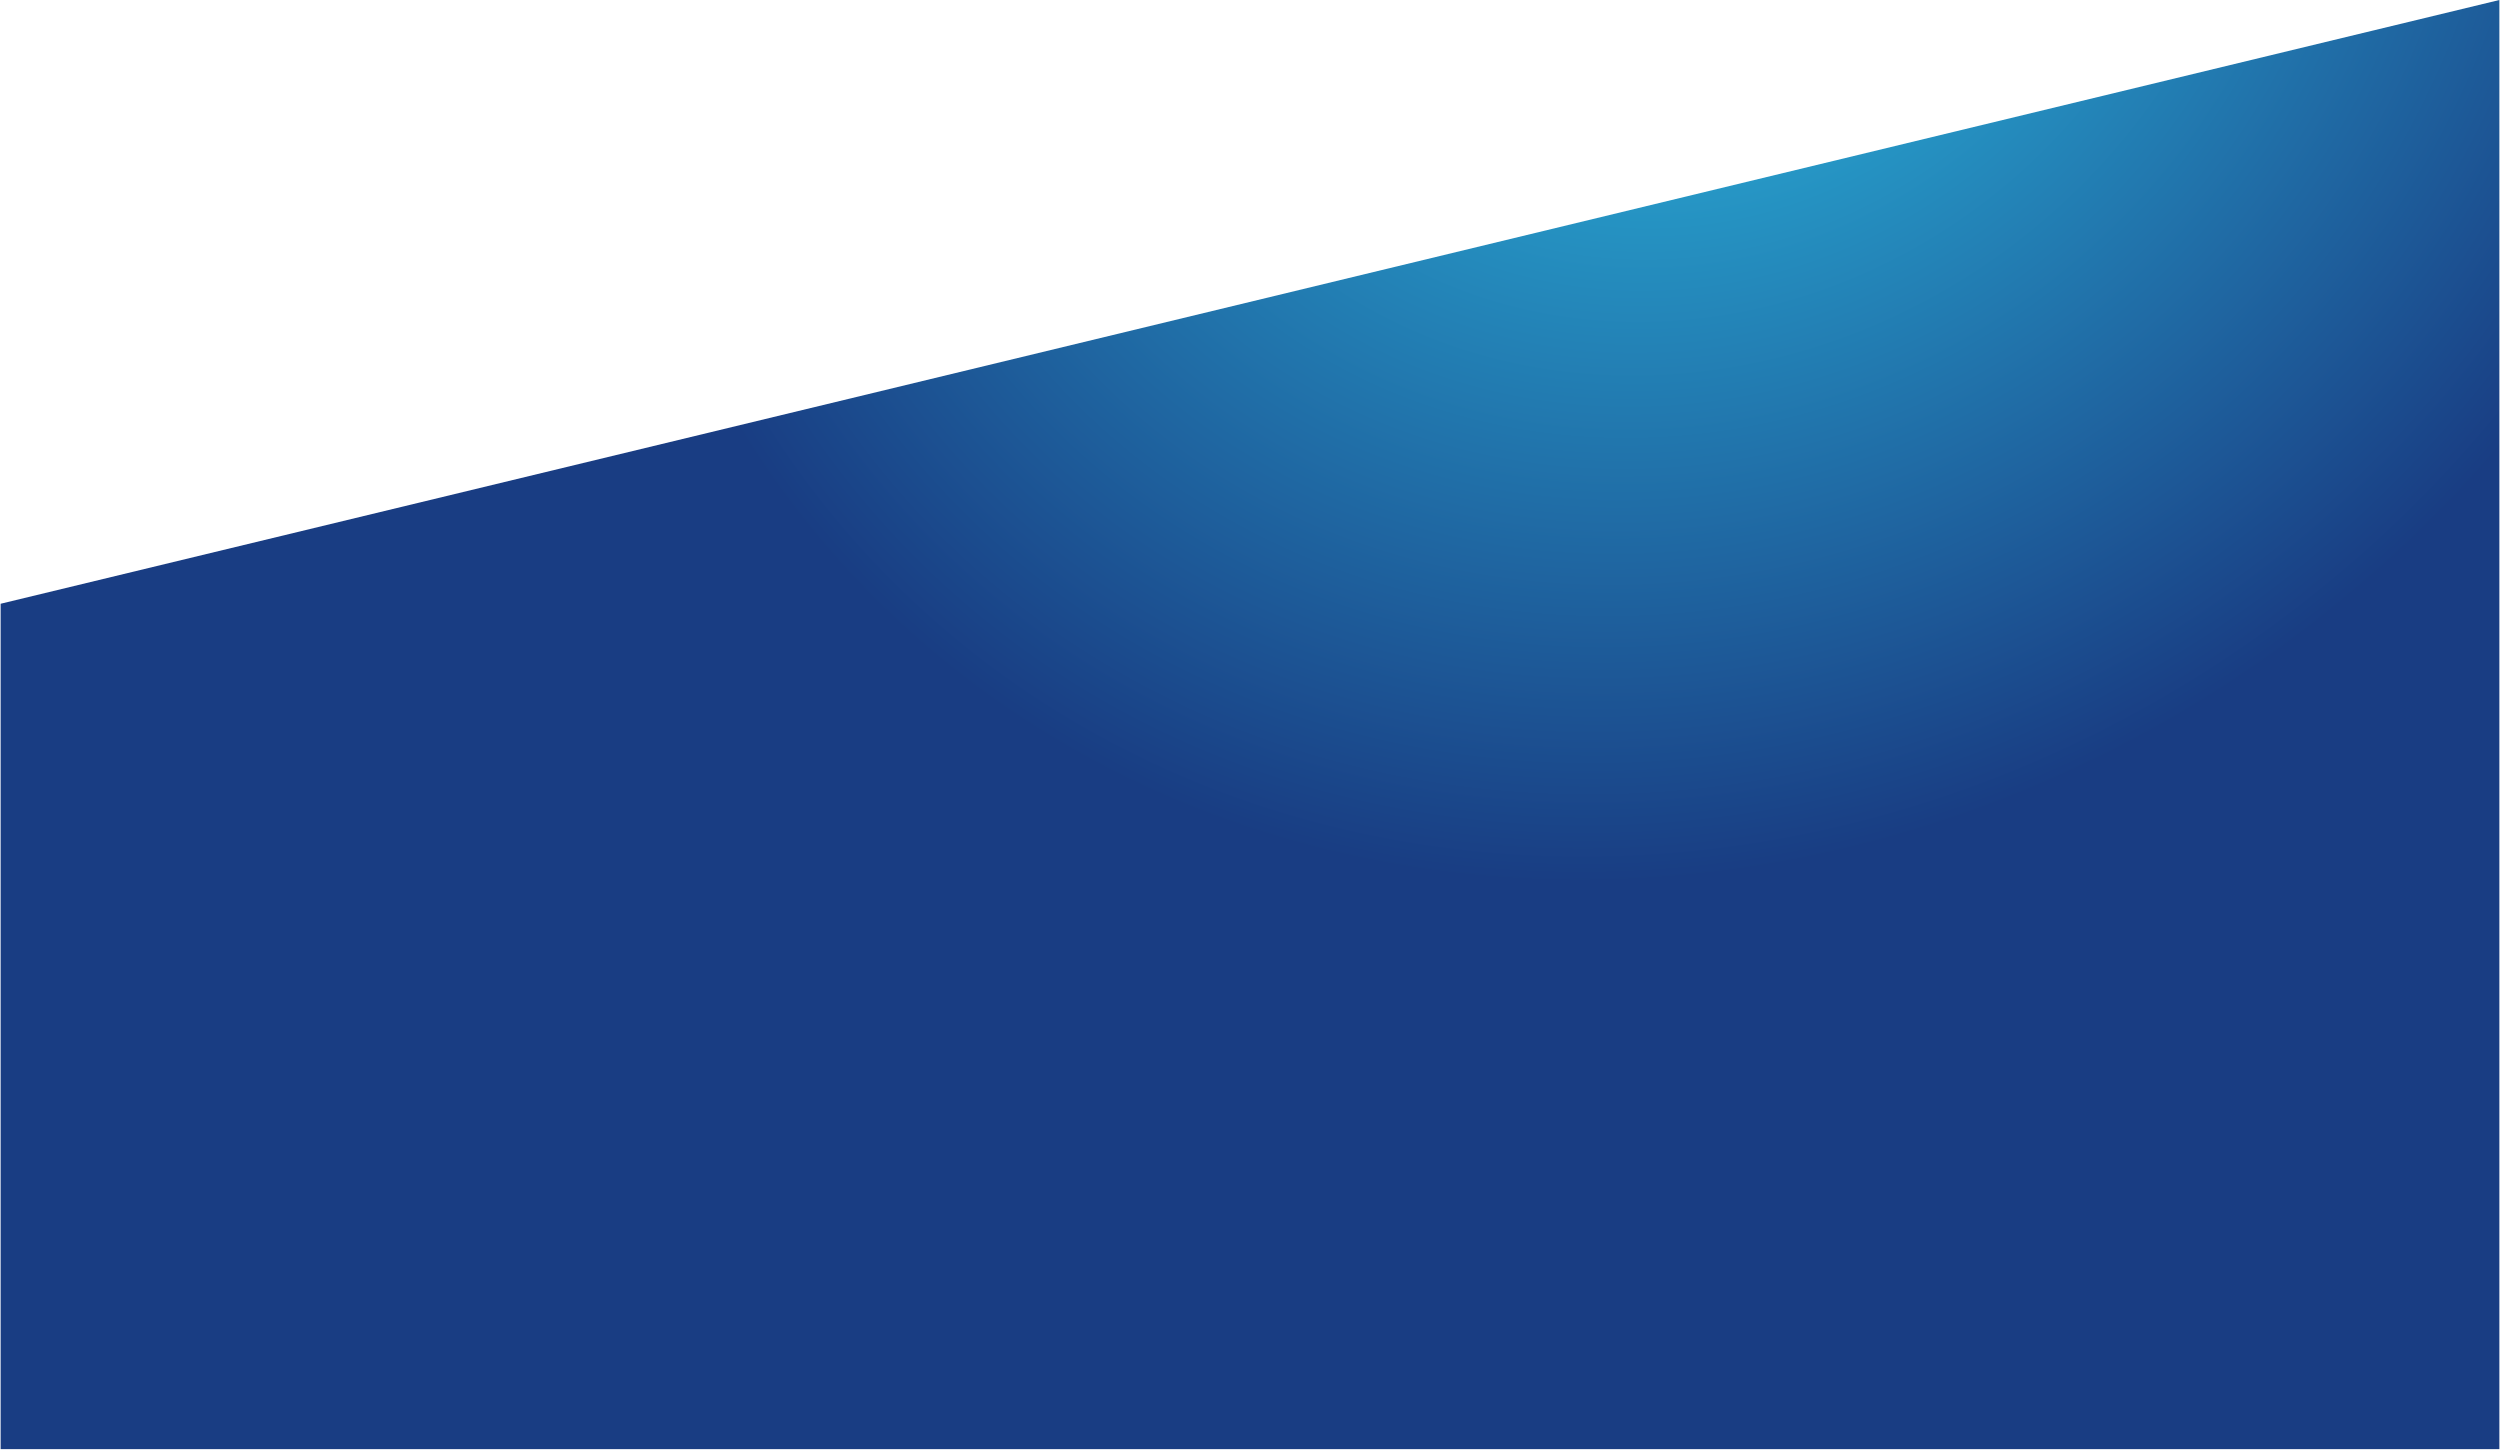 <?xml version="1.0" encoding="UTF-8"?> <svg xmlns="http://www.w3.org/2000/svg" width="1971" height="1143" viewBox="0 0 1971 1143" fill="none"><path d="M1970.5 0L1970.5 1142.5L0.499 1142.5L0.5 476L1970.5 0Z" fill="url(#paint0_radial_766_1433)"></path><defs><radialGradient id="paint0_radial_766_1433" cx="0" cy="0" r="1" gradientUnits="userSpaceOnUse" gradientTransform="translate(1337.2 -143.164) rotate(51.736) scale(807.047 894.534)"><stop stop-color="#2DC7E9"></stop><stop offset="1" stop-color="#193D83"></stop></radialGradient></defs></svg> 